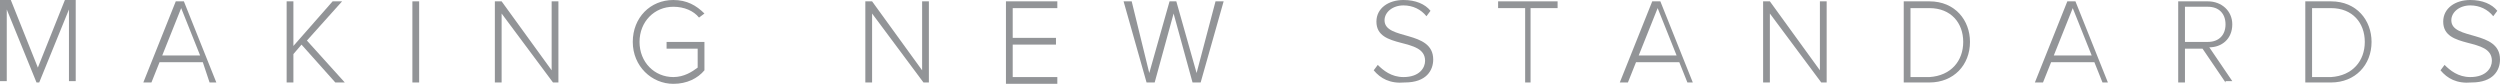 <?xml version="1.0" encoding="utf-8"?>
<!-- Generator: Adobe Illustrator 25.0.1, SVG Export Plug-In . SVG Version: 6.00 Build 0)  -->
<svg version="1.1" id="Layer_1" xmlns="http://www.w3.org/2000/svg" xmlns:xlink="http://www.w3.org/1999/xlink" x="0px" y="0px"
	 viewBox="0 0 184.9 6.2" style="enable-background:new 0 0 184.9 6.2;" xml:space="preserve">
<style type="text/css">
	.st0{fill:#929497;}
</style>
<g>
	<path class="st0" d="M5.1,6.1V0.7L2.9,6.1H2.7L0.5,0.7v5.3H0v-6h0.8l2,5l2-5h0.8v6H5.1z"/>
	<path class="st0" d="M15.5,6.1L15,4.6h-3.2l-0.6,1.5h-0.6l2.4-6h0.6l2.4,6H15.5z M13.4,0.6L12,4.1h2.8L13.4,0.6z"/>
	<path class="st0" d="M24.8,6.1l-2.5-2.8L21.7,4v2.1h-0.5v-6h0.5v3.3l2.9-3.3h0.7L22.7,3l2.8,3.1H24.8z"/>
	<path class="st0" d="M30.5,6.1v-6H31v6H30.5z"/>
	<path class="st0" d="M40.9,6.1l-3.8-5.1v5.1h-0.5v-6h0.5l3.7,5.1V0.1h0.5v6H40.9z"/>
	<path class="st0" d="M46.8,3.1c0-1.8,1.3-3.1,3-3.1c1,0,1.7,0.4,2.3,1l-0.4,0.3c-0.4-0.5-1.1-0.8-1.9-0.8c-1.4,0-2.5,1.1-2.5,2.6
		c0,1.5,1.1,2.6,2.5,2.6c0.8,0,1.4-0.4,1.8-0.7V3.6h-2.3V3.1h2.8v2.1c-0.5,0.6-1.3,1-2.3,1C48.2,6.2,46.8,4.9,46.8,3.1z"/>
	<path class="st0" d="M68.3,6.1l-3.8-5.1v5.1H64v-6h0.5l3.7,5.1V0.1h0.5v6H68.3z"/>
	<path class="st0" d="M74.4,6.1v-6h3.8v0.5h-3.3v2.2h3.2v0.5h-3.2v2.4h3.3v0.5H74.4z"/>
	<path class="st0" d="M88.2,6.1l-1.4-5.1l-1.4,5.1h-0.6l-1.7-6h0.6L85,5.4l1.5-5.3H87l1.5,5.3l1.4-5.3h0.6l-1.7,6H88.2z"/>
	<path class="st0" d="M101.6,5.2l0.3-0.4c0.4,0.4,1,0.9,1.9,0.9c1.2,0,1.6-0.7,1.6-1.2c0-1.8-3.6-0.8-3.6-2.9c0-1,0.9-1.6,2-1.6
		c0.9,0,1.6,0.3,2,0.8l-0.3,0.4c-0.4-0.5-1-0.8-1.7-0.8c-0.8,0-1.4,0.5-1.4,1.1c0,1.5,3.6,0.7,3.6,2.9c0,0.8-0.5,1.7-2.1,1.7
		C102.8,6.2,102.1,5.8,101.6,5.2z"/>
	<path class="st0" d="M112.8,6.1V0.6h-2V0.1h4.4v0.5h-2v5.5H112.8z"/>
	<path class="st0" d="M124.8,6.1l-0.6-1.5h-3.2l-0.6,1.5h-0.6l2.4-6h0.6l2.4,6H124.8z M122.6,0.6l-1.4,3.5h2.8L122.6,0.6z"/>
	<path class="st0" d="M134.7,6.1l-3.8-5.1v5.1h-0.5v-6h0.5l3.7,5.1V0.1h0.5v6H134.7z"/>
	<path class="st0" d="M140.8,6.1v-6h1.9c1.9,0,3,1.4,3,3c0,1.7-1.2,3-3,3H140.8z M145.2,3.1c0-1.4-0.9-2.5-2.5-2.5h-1.4v5.1h1.4
		C144.3,5.6,145.2,4.5,145.2,3.1z"/>
	<path class="st0" d="M155.5,6.1l-0.6-1.5h-3.2l-0.6,1.5h-0.6l2.4-6h0.6l2.4,6H155.5z M153.3,0.6l-1.4,3.5h2.8L153.3,0.6z"/>
	<path class="st0" d="M164.6,6.1l-1.7-2.5h-1.3v2.5h-0.5v-6h2.2c1,0,1.8,0.7,1.8,1.7c0,1.1-0.8,1.7-1.7,1.7l1.7,2.5H164.6z
		 M164.6,1.8c0-0.8-0.5-1.3-1.3-1.3h-1.7v2.6h1.7C164.1,3.1,164.6,2.6,164.6,1.8z"/>
	<path class="st0" d="M170.5,6.1v-6h1.9c1.9,0,3,1.4,3,3c0,1.7-1.2,3-3,3H170.5z M174.9,3.1c0-1.4-0.9-2.5-2.5-2.5H171v5.1h1.4
		C174,5.6,174.9,4.5,174.9,3.1z"/>
	<path class="st0" d="M180.5,5.2l0.3-0.4c0.4,0.4,1,0.9,1.9,0.9c1.2,0,1.6-0.7,1.6-1.2c0-1.8-3.6-0.8-3.6-2.9c0-1,0.9-1.6,2-1.6
		c0.9,0,1.6,0.3,2,0.8l-0.3,0.4c-0.4-0.5-1-0.8-1.7-0.8c-0.8,0-1.4,0.5-1.4,1.1c0,1.5,3.6,0.7,3.6,2.9c0,0.8-0.5,1.7-2.1,1.7
		C181.7,6.2,181,5.8,180.5,5.2z"/>
</g>
</svg>
